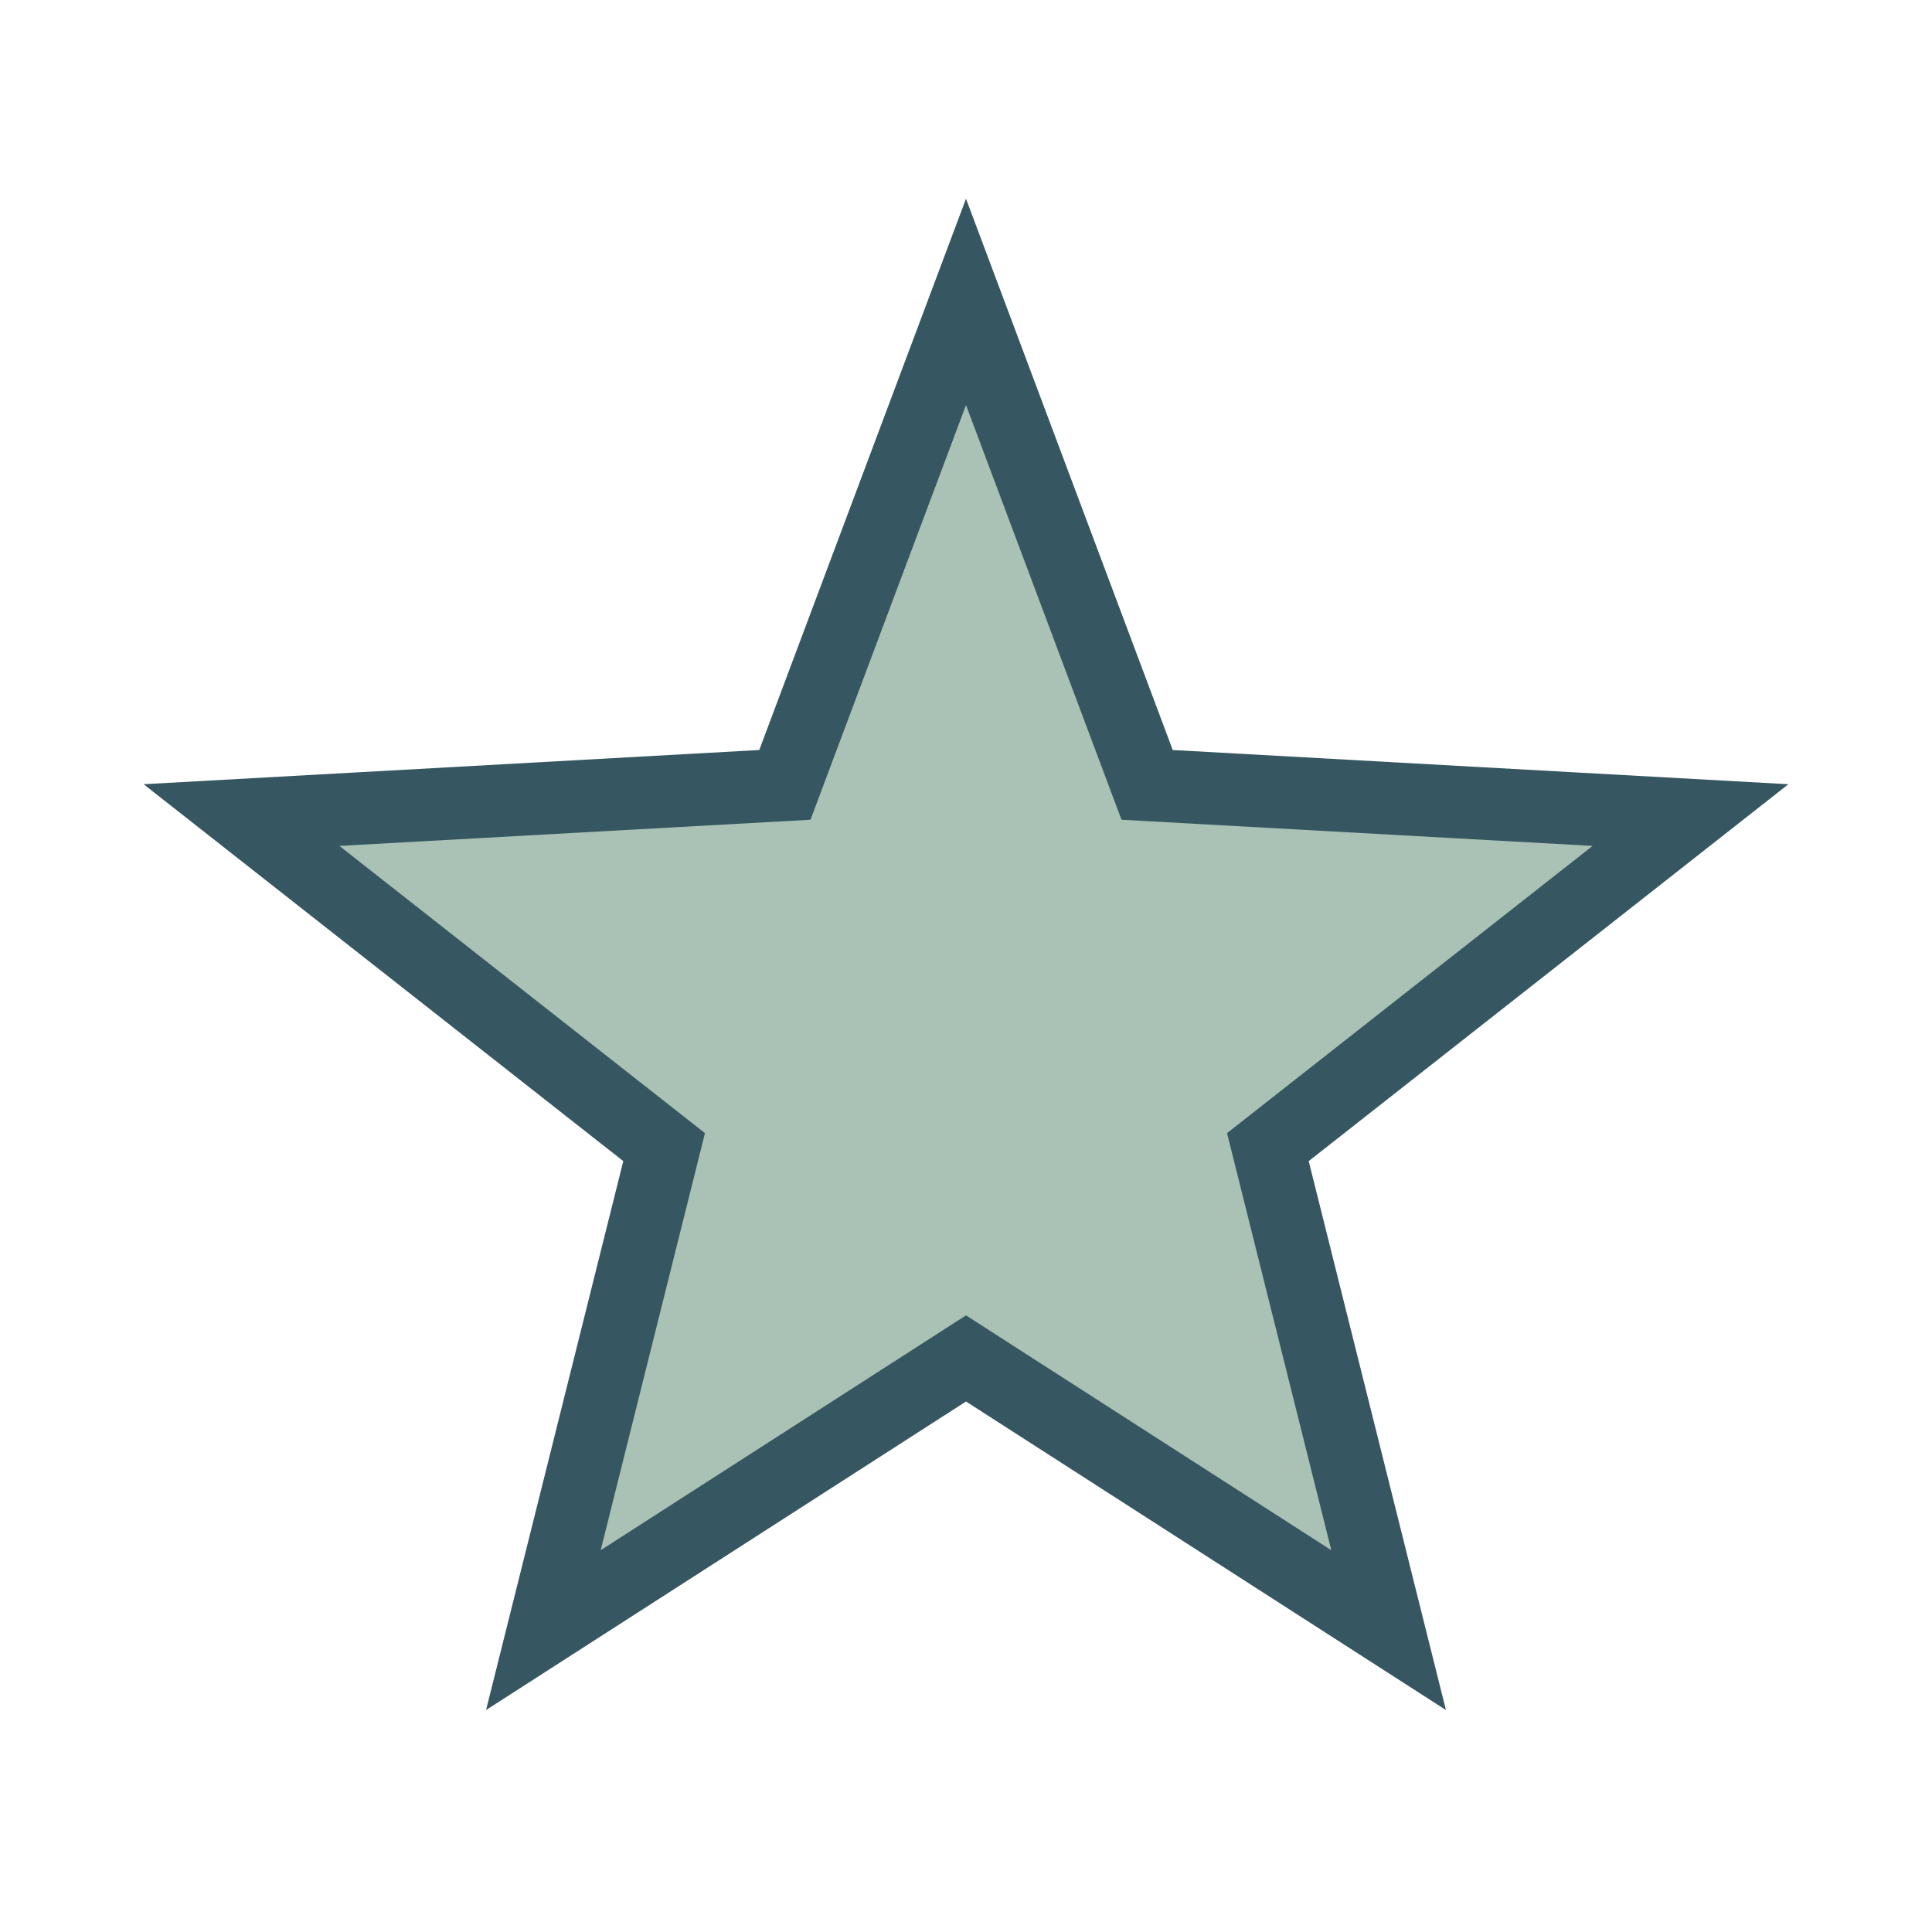 <?xml version="1.0" encoding="UTF-8"?>
<svg xmlns="http://www.w3.org/2000/svg" width="32" height="32" viewBox="0 0 32 32"><polygon points="16,5 19,13 28,13.5 21,19 23,27 16,22.5 9,27 11,19 4,13.5 13,13" fill="#A9C2B5" stroke="#365661" stroke-width="1.2"/></svg>